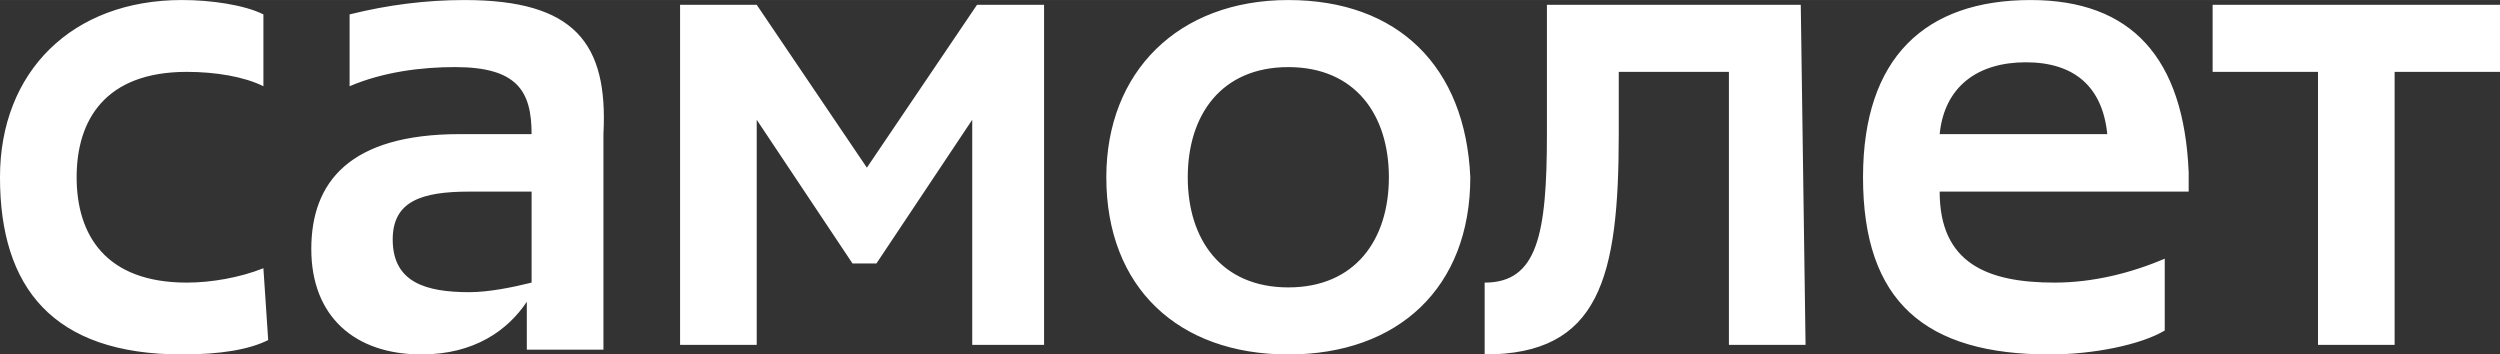 <?xml version="1.0" encoding="UTF-8"?>
<!DOCTYPE svg PUBLIC "-//W3C//DTD SVG 1.1//EN" "http://www.w3.org/Graphics/SVG/1.1/DTD/svg11.dtd">
<!-- Creator: CorelDRAW -->
<svg xmlns="http://www.w3.org/2000/svg" xml:space="preserve" width="22.067mm" height="3.129mm" version="1.1" style="shape-rendering:geometricPrecision; text-rendering:geometricPrecision; image-rendering:optimizeQuality; fill-rule:evenodd; clip-rule:evenodd"
viewBox="0 0 2638.28 374.05"
 xmlns:xlink="http://www.w3.org/1999/xlink"
 xmlns:xodm="http://www.corel.com/coreldraw/odm/2003">
 <rect x="0" y="0" width="2638.28" height="374.05" fill="#333333" stroke="none"/>
 <defs>
  <style type="text/css">
   <![CDATA[
    .fil0 {fill:white;fill-rule:nonzero}
   ]]>
  </style>
 </defs>
 <g id="Слой_x0020_1">
  <path class="fil0" d="M2142.96 0.02c-111.19,0 -176.89,60.64 -176.89,187.01 0,131.41 65.71,187.01 197.11,187.01 45.49,0 96.03,-10.11 121.3,-25.27l0 -75.82c-35.38,15.17 -75.81,25.27 -116.23,25.27 -70.75,0 -121.3,-20.21 -121.3,-96.03l262.79 -0.01 0 -20.22c-5.06,-121.3 -60.65,-181.94 -166.78,-181.94zm-783.39 0c-116.23,0 -192.06,75.81 -192.06,187.01 0,116.23 75.82,187.01 192.06,187.01 116.25,0 192.06,-70.75 192.06,-187.01 -5.06,-116.25 -75.81,-187.01 -192.06,-187.01zm-869.33 0c-40.45,0 -80.86,5.06 -121.3,15.16l0 75.8c35.38,-15.16 75.82,-20.21 111.2,-20.21 65.71,0 80.86,25.27 80.86,70.75l-75.8 0c-116.23,0 -156.68,50.54 -156.68,121.3 0,70.75 45.48,111.19 116.25,111.19 55.58,0 90.98,-25.27 111.19,-55.58l0 50.54 80.86 -0.01 0 -227.43c5.07,-96.03 -30.33,-141.51 -146.57,-141.51zm-212.26 283.02c-25.27,10.1 -55.59,15.17 -80.87,15.17 -85.91,0 -116.23,-50.55 -116.23,-111.2 0,-60.65 30.33,-111.19 116.23,-111.19 30.34,0 60.65,5.06 80.87,15.16l0 -75.81c-20.22,-10.11 -55.59,-15.17 -85.93,-15.17 -116.23,0 -192.06,75.82 -192.06,187.01 0,116.23 55.58,187.01 192.06,187.01 40.43,0 70.75,-5.06 90.98,-15.17l-5.06 -75.81zm1622.39 -277.98l-267.88 0 0 136.48c0,106.13 -10.1,156.68 -65.71,156.68l0 75.81c121.3,0 141.51,-80.86 141.51,-232.49l0 -65.71 116.26 0 0 288.07 80.88 0.02 -5.06 -358.84 0 -0.02zm737.91 0l-303.26 0 0 70.77 111.2 0 0 288.07 80.86 0.02 0 -288.09 111.2 -0.01 0 -70.77zm-1536.47 0l-70.75 0 -116.23 171.85 -116.25 -171.85 -80.89 0 0 358.84 80.88 0.02 0 -237.54 101.09 151.64 25.25 -0.02 101.1 -151.64 0 237.54 75.81 0.02 0 -358.84 0 -0.02zm1036.1 60.65c50.55,0 80.86,25.27 85.93,75.82l-176.9 0c5.07,-50.55 40.45,-75.82 90.98,-75.82l-0.01 0zm-778.33 237.56c-70.75,0 -106.13,-50.55 -106.13,-116.23 0,-65.72 35.38,-116.25 106.13,-116.25 70.75,0 106.13,50.55 106.13,116.25 0,65.71 -35.38,116.23 -106.13,116.23zm-798.57 -5.06c-20.21,5.06 -45.48,10.1 -65.71,10.1 -45.49,0 -80.87,-10.1 -80.87,-55.59 0,-40.43 30.34,-50.54 80.87,-50.54l65.71 0 0 96.03z"/>
 </g>
</svg>
